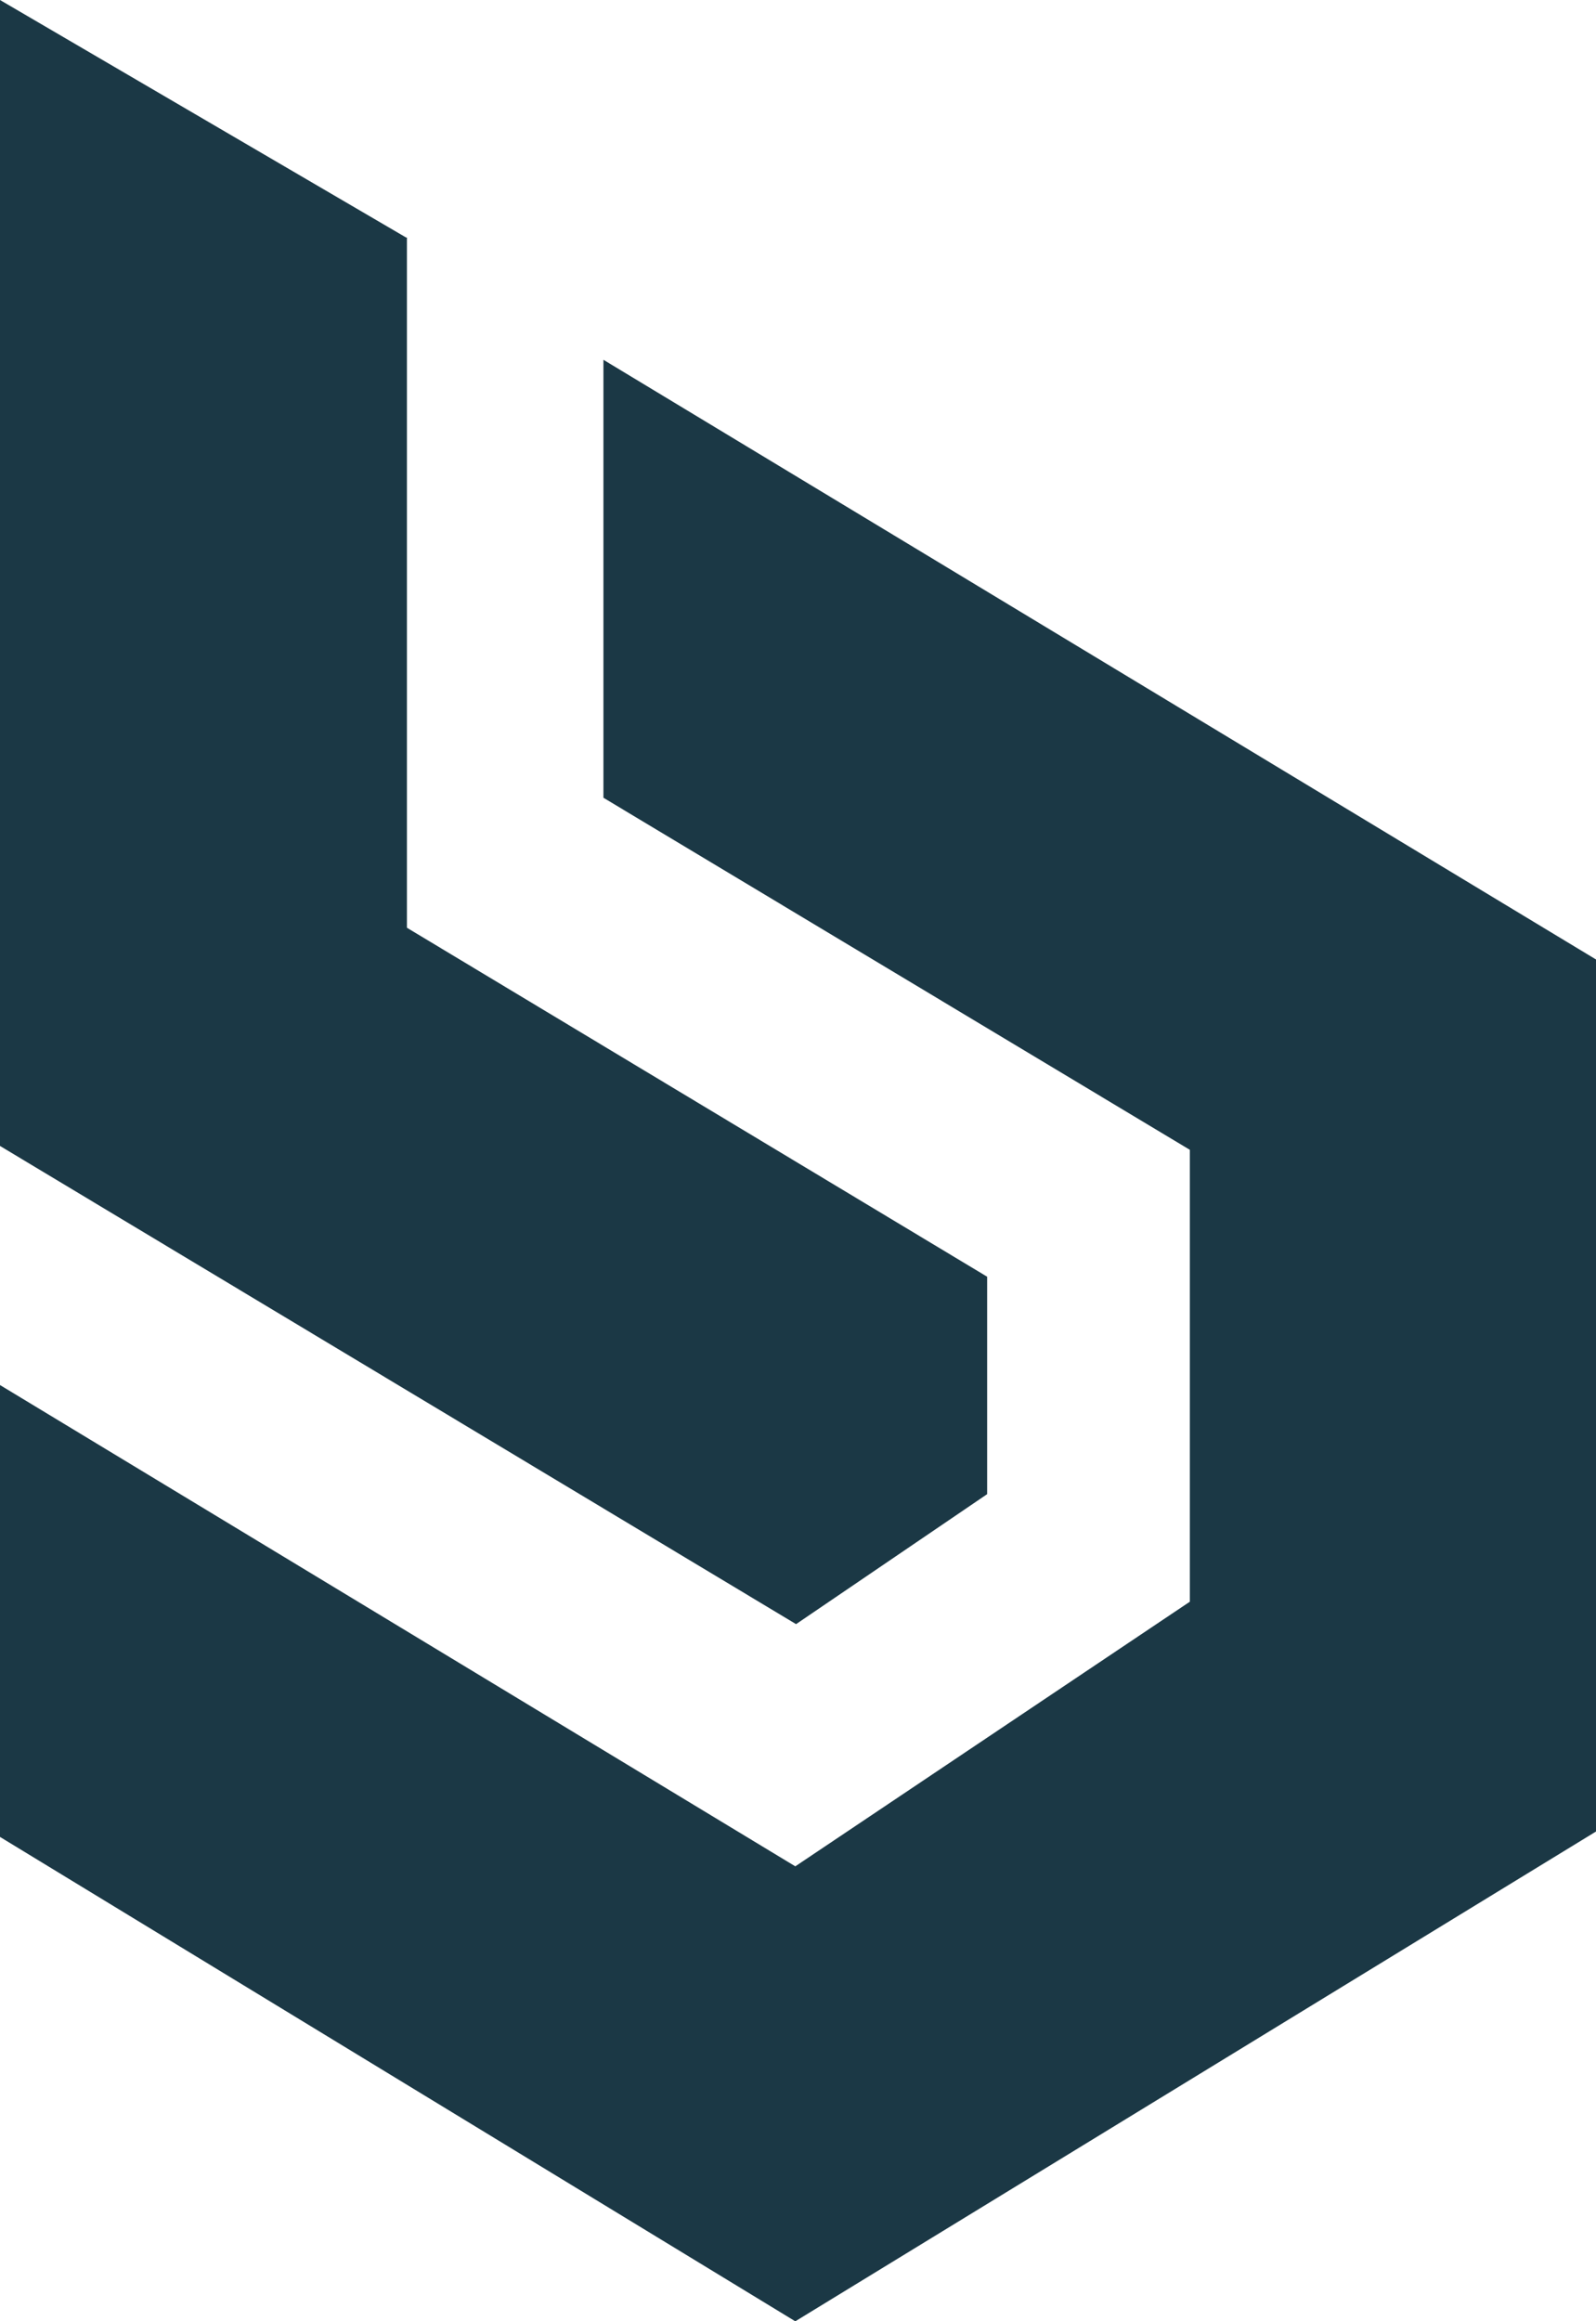 <?xml version="1.0" encoding="UTF-8"?> <!-- Generator: Adobe Illustrator 26.2.1, SVG Export Plug-In . SVG Version: 6.00 Build 0) --> <svg xmlns="http://www.w3.org/2000/svg" xmlns:xlink="http://www.w3.org/1999/xlink" id="_лой_1" x="0px" y="0px" viewBox="0 0 206.3 300" style="enable-background:new 0 0 206.3 300;" xml:space="preserve"> <style type="text/css"> .st0{fill-rule:evenodd;clip-rule:evenodd;fill:#1B3845;} </style> <path class="st0" d="M52.5,30.7L0,0v148.1l102.9,61.8l24.7-16.8v-28.1l-75-45.1V30.7z M206.3,124v112.7L102.8,300L0,237.4V179 l102.8,62.2l51-34.2v-58.4L78,103.1V46.5L206.3,124z"></path> </svg> 